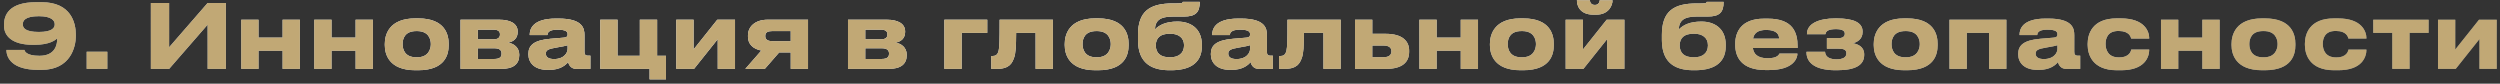 <svg width="508" height="17" viewBox="0 0 508 17" fill="none" xmlns="http://www.w3.org/2000/svg">
<rect x="0" y="0" width="508" height="17" fill="#333333" stroke="none"/>
<path d="M11.117 4.982V4.892C11.117 4.262 10.577 3.29 7.895 3.29C4.961 3.29 4.637 4.316 4.637 4.874V4.982C4.637 5.63 5.069 6.494 7.895 6.494C10.631 6.494 11.117 5.63 11.117 4.982ZM8.435 14.198H7.769C2.459 14.198 1.307 11.75 1.307 10.166V10.148H4.979C4.979 10.31 5.231 11.336 8.021 11.336C11.243 11.336 11.621 9.032 11.621 7.934V7.808C11.279 8.096 10.127 9.104 7.067 9.104H6.671C2.351 9.104 0.821 7.214 0.821 5.27V4.982C0.821 3.128 1.757 0.446 7.355 0.446H8.453C14.465 0.446 15.401 4.694 15.401 6.998V7.412C15.401 9.446 14.375 14.198 8.435 14.198ZM21.808 10.508V14H17.614V10.508H21.808ZM42.194 14V5L34.364 14H30.656V0.608H34.364V9.608L42.194 0.608H45.902V14H42.194ZM52.531 14H49.02V4.01H52.531V7.646H57.426V4.01H60.937V14H57.426V10.31H52.531V14ZM67.366 14H63.856V4.01H67.366V7.646H72.262V4.01H75.772V14H72.262V10.31H67.366V14ZM84.956 14.27H84.398C79.016 14.27 78.188 10.994 78.188 9.176V8.924C78.188 7.124 79.016 3.74 84.38 3.74H84.974C90.518 3.74 91.166 7.142 91.166 8.906V9.194C91.166 10.994 90.518 14.27 84.956 14.27ZM84.578 11.642H84.776C86.99 11.642 87.548 10.058 87.548 8.96C87.548 7.826 86.99 6.314 84.776 6.314H84.578C82.274 6.314 81.806 7.826 81.806 8.96C81.806 10.058 82.274 11.642 84.578 11.642ZM101.825 14H93.581V4.01H101.465C103.751 4.01 105.191 4.82 105.191 6.404V6.494C105.191 7.736 104.399 8.474 103.193 8.672C104.417 8.816 105.515 9.68 105.515 11.12V11.192C105.515 13.01 104.327 14 101.825 14ZM97.091 7.988H100.313C101.159 7.988 101.591 7.664 101.591 7.034V6.944C101.591 6.368 101.195 6.026 100.313 6.026H97.091V7.988ZM97.091 11.984H100.457C101.393 11.984 101.915 11.678 101.915 10.976V10.832C101.915 10.202 101.483 9.806 100.457 9.806H97.091V11.984ZM112.588 12.002C114.64 12.002 115.342 10.706 115.342 9.95V9.176C115.036 9.302 114.154 9.482 113.146 9.644C111.454 9.932 110.914 10.166 110.914 10.868V10.904C110.914 11.534 111.364 12.002 112.588 12.002ZM115.45 12.614C115.018 13.136 113.938 14.198 111.598 14.198H111.31C108.52 14.198 107.368 12.686 107.368 11.03V10.958C107.368 9.23 108.466 8.168 111.85 7.88L114.586 7.646C115.144 7.592 115.342 7.412 115.342 6.998C115.342 6.53 115.198 6.026 113.254 6.026C111.418 6.026 111.238 6.746 111.238 7.124H107.638V7.088C107.638 6.098 108.034 3.776 112.948 3.776H113.506C118.456 3.776 118.762 5.81 118.762 7.142V10.436C118.762 11.066 118.888 11.318 119.59 11.318H119.968V14H117.124C116.08 14 115.594 13.262 115.45 12.614ZM135.326 11.336V16.124H131.996V14H121.97V4.01H125.48V11.336H130.016V4.01H133.526V11.336H135.326ZM145.845 7.952L141.021 14H137.421V4.01H140.931V10.058L145.755 4.01H149.355V14H145.845V7.952ZM160.68 10.652H158.322L155.406 14H151.446L154.704 10.274C152.976 9.932 151.986 8.942 151.986 7.43V7.214C151.986 5.396 153.462 4.01 155.964 4.01H164.19V14H160.68V10.652ZM160.68 6.314H156.918C156.144 6.314 155.496 6.494 155.496 7.286V7.358C155.496 8.132 156.162 8.366 156.936 8.366H160.68V6.314ZM180.557 14H172.313V4.01H180.197C182.483 4.01 183.923 4.82 183.923 6.404V6.494C183.923 7.736 183.131 8.474 181.925 8.672C183.149 8.816 184.247 9.68 184.247 11.12V11.192C184.247 13.01 183.059 14 180.557 14ZM175.823 7.988H179.045C179.891 7.988 180.323 7.664 180.323 7.034V6.944C180.323 6.368 179.927 6.026 179.045 6.026H175.823V7.988ZM175.823 11.984H179.189C180.125 11.984 180.647 11.678 180.647 10.976V10.832C180.647 10.202 180.215 9.806 179.189 9.806H175.823V11.984ZM191.896 14V4.01H200.607V6.674H195.406V14H191.896ZM210.439 14V6.674H206.479C206.479 9.356 206.389 10.85 206.047 11.768C205.669 12.776 205.165 14 202.519 14H201.421V11.39H201.637C202.267 11.39 202.735 11.174 202.933 10.256C203.077 9.482 203.131 8.636 203.131 4.01H213.949V14H210.439ZM223.12 14.27H222.562C217.18 14.27 216.352 10.994 216.352 9.176V8.924C216.352 7.124 217.18 3.74 222.544 3.74H223.138C228.682 3.74 229.33 7.142 229.33 8.906V9.194C229.33 10.994 228.682 14.27 223.12 14.27ZM222.742 11.642H222.94C225.154 11.642 225.712 10.058 225.712 8.96C225.712 7.826 225.154 6.314 222.94 6.314H222.742C220.438 6.314 219.97 7.826 219.97 8.96C219.97 10.058 220.438 11.642 222.742 11.642ZM244.219 9.122V9.356C244.219 13.1 241.375 14.27 237.973 14.27H237.613C234.103 14.27 231.241 12.902 231.241 8.15V7.088C231.241 2.282 233.635 0.698 238.315 0.698H239.125C240.241 0.698 240.313 0.59 240.349 0.374H243.787C243.787 2.48 242.995 3.362 240.547 3.362H238.315C235.723 3.362 234.733 4.172 234.679 5.99C235.597 5.036 237.001 4.388 239.215 4.388H239.323C241.699 4.388 244.219 5.594 244.219 9.122ZM237.649 11.642H237.847C239.431 11.642 240.601 10.85 240.601 9.212C240.601 7.628 239.413 6.854 237.865 6.854H237.649C235.921 6.854 234.859 7.592 234.859 9.23C234.859 10.886 235.939 11.642 237.649 11.642ZM251.262 12.002C253.314 12.002 254.016 10.706 254.016 9.95V9.176C253.71 9.302 252.828 9.482 251.82 9.644C250.128 9.932 249.588 10.166 249.588 10.868V10.904C249.588 11.534 250.038 12.002 251.262 12.002ZM254.124 12.614C253.692 13.136 252.612 14.198 250.272 14.198H249.984C247.194 14.198 246.042 12.686 246.042 11.03V10.958C246.042 9.23 247.14 8.168 250.524 7.88L253.26 7.646C253.818 7.592 254.016 7.412 254.016 6.998C254.016 6.53 253.872 6.026 251.928 6.026C250.092 6.026 249.912 6.746 249.912 7.124H246.312V7.088C246.312 6.098 246.708 3.776 251.622 3.776H252.18C257.13 3.776 257.436 5.81 257.436 7.142V10.436C257.436 11.066 257.562 11.318 258.264 11.318H258.642V14H255.798C254.754 14 254.268 13.262 254.124 12.614ZM268.921 14V6.674H264.961C264.961 9.356 264.871 10.85 264.529 11.768C264.151 12.776 263.647 14 261.001 14H259.903V11.39H260.119C260.749 11.39 261.217 11.174 261.415 10.256C261.559 9.482 261.613 8.636 261.613 4.01H272.431V14H268.921ZM275.339 14V4.01H278.849V6.872H281.585C285.005 6.872 286.337 8.384 286.337 10.292V10.508C286.337 12.596 285.005 14 281.585 14H275.339ZM278.849 11.624H281.153C281.873 11.624 282.737 11.408 282.737 10.436V10.382C282.737 9.482 281.873 9.248 281.153 9.248H278.849V11.624ZM291.927 14H288.417V4.01H291.927V7.646H296.823V4.01H300.333V14H296.823V10.31H291.927V14ZM309.517 14.27H308.959C303.577 14.27 302.749 10.994 302.749 9.176V8.924C302.749 7.124 303.577 3.74 308.941 3.74H309.535C315.079 3.74 315.727 7.142 315.727 8.906V9.194C315.727 10.994 315.079 14.27 309.517 14.27ZM309.139 11.642H309.337C311.551 11.642 312.109 10.058 312.109 8.96C312.109 7.826 311.551 6.314 309.337 6.314H309.139C306.835 6.314 306.367 7.826 306.367 8.96C306.367 10.058 306.835 11.642 309.139 11.642ZM326.566 7.952L321.742 14H318.142V4.01H321.652V10.058L326.476 4.01H330.076V14H326.566V7.952ZM324.334 2.984H323.794C320.932 2.984 320.428 1.04 320.428 0.104V0.05H323.074C323.074 0.284 323.182 1.004 324.082 1.004C324.928 1.004 325.054 0.284 325.054 0.05H327.664V0.104C327.664 1.04 326.944 2.984 324.334 2.984ZM350.672 9.122V9.356C350.672 13.1 347.828 14.27 344.426 14.27H344.066C340.556 14.27 337.694 12.902 337.694 8.15V7.088C337.694 2.282 340.088 0.698 344.768 0.698H345.578C346.694 0.698 346.766 0.59 346.802 0.374H350.24C350.24 2.48 349.448 3.362 347 3.362H344.768C342.176 3.362 341.186 4.172 341.132 5.99C342.05 5.036 343.454 4.388 345.668 4.388H345.776C348.152 4.388 350.672 5.594 350.672 9.122ZM344.102 11.642H344.3C345.884 11.642 347.054 10.85 347.054 9.212C347.054 7.628 345.866 6.854 344.318 6.854H344.102C342.374 6.854 341.312 7.592 341.312 9.23C341.312 10.886 342.392 11.642 344.102 11.642ZM358.901 6.08C357.083 6.08 356.399 6.818 356.219 7.862H361.511C361.511 7.124 361.151 6.08 358.901 6.08ZM361.583 10.886H365.237C365.237 11.714 364.589 14.234 359.423 14.234H358.757C353.825 14.234 352.601 11.534 352.601 9.14V8.888C352.601 6.638 353.717 3.794 358.451 3.794H359.243C364.355 3.794 365.273 6.638 365.273 9.428V9.752H356.183C356.327 10.904 357.065 11.84 359.207 11.84C361.241 11.84 361.493 11.048 361.583 10.886ZM378.803 11.048V11.156C378.803 13.154 377.129 14.27 373.295 14.27H372.971C368.867 14.27 367.085 12.74 367.085 10.67V10.526H370.847C370.901 11.642 371.927 12.056 373.151 12.056C374.465 12.056 375.185 11.66 375.185 10.868V10.814C375.185 10.076 374.609 9.896 373.601 9.896H371.225V7.754H373.601C374.375 7.754 374.861 7.448 374.861 6.872V6.818C374.861 6.224 374.267 5.918 373.061 5.918C371.711 5.918 370.991 6.242 370.937 6.944H367.175V6.89C367.175 4.748 369.677 3.74 372.935 3.74H373.223C376.589 3.74 378.479 4.55 378.479 6.422V6.494C378.479 8.006 377.327 8.582 376.499 8.78C377.507 8.978 378.803 9.464 378.803 11.048ZM387.511 14.27H386.953C381.571 14.27 380.743 10.994 380.743 9.176V8.924C380.743 7.124 381.571 3.74 386.935 3.74H387.529C393.073 3.74 393.721 7.142 393.721 8.906V9.194C393.721 10.994 393.073 14.27 387.511 14.27ZM387.133 11.642H387.331C389.545 11.642 390.103 10.058 390.103 8.96C390.103 7.826 389.545 6.314 387.331 6.314H387.133C384.829 6.314 384.361 7.826 384.361 8.96C384.361 10.058 384.829 11.642 387.133 11.642ZM396.136 14V4.01H407.692V14H404.182V6.674H399.646V14H396.136ZM415.319 12.002C417.371 12.002 418.073 10.706 418.073 9.95V9.176C417.767 9.302 416.885 9.482 415.877 9.644C414.185 9.932 413.645 10.166 413.645 10.868V10.904C413.645 11.534 414.095 12.002 415.319 12.002ZM418.181 12.614C417.749 13.136 416.669 14.198 414.329 14.198H414.041C411.251 14.198 410.099 12.686 410.099 11.03V10.958C410.099 9.23 411.197 8.168 414.581 7.88L417.317 7.646C417.875 7.592 418.073 7.412 418.073 6.998C418.073 6.53 417.929 6.026 415.985 6.026C414.149 6.026 413.969 6.746 413.969 7.124H410.369V7.088C410.369 6.098 410.765 3.776 415.679 3.776H416.237C421.187 3.776 421.493 5.81 421.493 7.142V10.436C421.493 11.066 421.619 11.318 422.321 11.318H422.699V14H419.855C418.811 14 418.325 13.262 418.181 12.614ZM433.052 10.076H436.724C436.724 11.588 435.824 14.27 431.018 14.27H430.136C425.15 14.27 424.214 11.03 424.214 9.14V8.888C424.214 6.998 425.096 3.74 430.118 3.74H430.946C435.77 3.74 436.724 6.368 436.724 7.808V7.826H433.052C432.998 7.538 432.656 6.296 430.586 6.296H430.406C428.336 6.296 427.85 7.718 427.85 8.924V8.942C427.85 10.184 428.444 11.66 430.478 11.66H430.658C432.746 11.66 433.052 10.31 433.052 10.076ZM442.624 14H439.114V4.01H442.624V7.646H447.52V4.01H451.03V14H447.52V10.31H442.624V14ZM460.214 14.27H459.656C454.274 14.27 453.446 10.994 453.446 9.176V8.924C453.446 7.124 454.274 3.74 459.638 3.74H460.232C465.776 3.74 466.424 7.142 466.424 8.906V9.194C466.424 10.994 465.776 14.27 460.214 14.27ZM459.836 11.642H460.034C462.248 11.642 462.806 10.058 462.806 8.96C462.806 7.826 462.248 6.314 460.034 6.314H459.836C457.532 6.314 457.064 7.826 457.064 8.96C457.064 10.058 457.532 11.642 459.836 11.642ZM477.191 10.076H480.863C480.863 11.588 479.963 14.27 475.157 14.27H474.275C469.289 14.27 468.353 11.03 468.353 9.14V8.888C468.353 6.998 469.235 3.74 474.257 3.74H475.085C479.909 3.74 480.863 6.368 480.863 7.808V7.826H477.191C477.137 7.538 476.795 6.296 474.725 6.296H474.545C472.475 6.296 471.989 7.718 471.989 8.924V8.942C471.989 10.184 472.583 11.66 474.617 11.66H474.797C476.885 11.66 477.191 10.31 477.191 10.076ZM486.115 14V6.674H482.245V4.01H493.495V6.674H489.625V14H486.115ZM503.823 7.952L498.999 14H495.399V4.01H498.909V10.058L503.733 4.01H507.333V14H503.823V7.952Z" fill="url(#paint0_linear_2017_700)"/>
<path d="M11.117 4.982V4.892C11.117 4.262 10.577 3.29 7.895 3.29C4.961 3.29 4.637 4.316 4.637 4.874V4.982C4.637 5.63 5.069 6.494 7.895 6.494C10.631 6.494 11.117 5.63 11.117 4.982ZM8.435 14.198H7.769C2.459 14.198 1.307 11.75 1.307 10.166V10.148H4.979C4.979 10.31 5.231 11.336 8.021 11.336C11.243 11.336 11.621 9.032 11.621 7.934V7.808C11.279 8.096 10.127 9.104 7.067 9.104H6.671C2.351 9.104 0.821 7.214 0.821 5.27V4.982C0.821 3.128 1.757 0.446 7.355 0.446H8.453C14.465 0.446 15.401 4.694 15.401 6.998V7.412C15.401 9.446 14.375 14.198 8.435 14.198ZM21.808 10.508V14H17.614V10.508H21.808ZM42.194 14V5L34.364 14H30.656V0.608H34.364V9.608L42.194 0.608H45.902V14H42.194ZM52.531 14H49.02V4.01H52.531V7.646H57.426V4.01H60.937V14H57.426V10.31H52.531V14ZM67.366 14H63.856V4.01H67.366V7.646H72.262V4.01H75.772V14H72.262V10.31H67.366V14ZM84.956 14.27H84.398C79.016 14.27 78.188 10.994 78.188 9.176V8.924C78.188 7.124 79.016 3.74 84.38 3.74H84.974C90.518 3.74 91.166 7.142 91.166 8.906V9.194C91.166 10.994 90.518 14.27 84.956 14.27ZM84.578 11.642H84.776C86.99 11.642 87.548 10.058 87.548 8.96C87.548 7.826 86.99 6.314 84.776 6.314H84.578C82.274 6.314 81.806 7.826 81.806 8.96C81.806 10.058 82.274 11.642 84.578 11.642ZM101.825 14H93.581V4.01H101.465C103.751 4.01 105.191 4.82 105.191 6.404V6.494C105.191 7.736 104.399 8.474 103.193 8.672C104.417 8.816 105.515 9.68 105.515 11.12V11.192C105.515 13.01 104.327 14 101.825 14ZM97.091 7.988H100.313C101.159 7.988 101.591 7.664 101.591 7.034V6.944C101.591 6.368 101.195 6.026 100.313 6.026H97.091V7.988ZM97.091 11.984H100.457C101.393 11.984 101.915 11.678 101.915 10.976V10.832C101.915 10.202 101.483 9.806 100.457 9.806H97.091V11.984ZM112.588 12.002C114.64 12.002 115.342 10.706 115.342 9.95V9.176C115.036 9.302 114.154 9.482 113.146 9.644C111.454 9.932 110.914 10.166 110.914 10.868V10.904C110.914 11.534 111.364 12.002 112.588 12.002ZM115.45 12.614C115.018 13.136 113.938 14.198 111.598 14.198H111.31C108.52 14.198 107.368 12.686 107.368 11.03V10.958C107.368 9.23 108.466 8.168 111.85 7.88L114.586 7.646C115.144 7.592 115.342 7.412 115.342 6.998C115.342 6.53 115.198 6.026 113.254 6.026C111.418 6.026 111.238 6.746 111.238 7.124H107.638V7.088C107.638 6.098 108.034 3.776 112.948 3.776H113.506C118.456 3.776 118.762 5.81 118.762 7.142V10.436C118.762 11.066 118.888 11.318 119.59 11.318H119.968V14H117.124C116.08 14 115.594 13.262 115.45 12.614ZM135.326 11.336V16.124H131.996V14H121.97V4.01H125.48V11.336H130.016V4.01H133.526V11.336H135.326ZM145.845 7.952L141.021 14H137.421V4.01H140.931V10.058L145.755 4.01H149.355V14H145.845V7.952ZM160.68 10.652H158.322L155.406 14H151.446L154.704 10.274C152.976 9.932 151.986 8.942 151.986 7.43V7.214C151.986 5.396 153.462 4.01 155.964 4.01H164.19V14H160.68V10.652ZM160.68 6.314H156.918C156.144 6.314 155.496 6.494 155.496 7.286V7.358C155.496 8.132 156.162 8.366 156.936 8.366H160.68V6.314ZM180.557 14H172.313V4.01H180.197C182.483 4.01 183.923 4.82 183.923 6.404V6.494C183.923 7.736 183.131 8.474 181.925 8.672C183.149 8.816 184.247 9.68 184.247 11.12V11.192C184.247 13.01 183.059 14 180.557 14ZM175.823 7.988H179.045C179.891 7.988 180.323 7.664 180.323 7.034V6.944C180.323 6.368 179.927 6.026 179.045 6.026H175.823V7.988ZM175.823 11.984H179.189C180.125 11.984 180.647 11.678 180.647 10.976V10.832C180.647 10.202 180.215 9.806 179.189 9.806H175.823V11.984ZM191.896 14V4.01H200.607V6.674H195.406V14H191.896ZM210.439 14V6.674H206.479C206.479 9.356 206.389 10.85 206.047 11.768C205.669 12.776 205.165 14 202.519 14H201.421V11.39H201.637C202.267 11.39 202.735 11.174 202.933 10.256C203.077 9.482 203.131 8.636 203.131 4.01H213.949V14H210.439ZM223.12 14.27H222.562C217.18 14.27 216.352 10.994 216.352 9.176V8.924C216.352 7.124 217.18 3.74 222.544 3.74H223.138C228.682 3.74 229.33 7.142 229.33 8.906V9.194C229.33 10.994 228.682 14.27 223.12 14.27ZM222.742 11.642H222.94C225.154 11.642 225.712 10.058 225.712 8.96C225.712 7.826 225.154 6.314 222.94 6.314H222.742C220.438 6.314 219.97 7.826 219.97 8.96C219.97 10.058 220.438 11.642 222.742 11.642ZM244.219 9.122V9.356C244.219 13.1 241.375 14.27 237.973 14.27H237.613C234.103 14.27 231.241 12.902 231.241 8.15V7.088C231.241 2.282 233.635 0.698 238.315 0.698H239.125C240.241 0.698 240.313 0.59 240.349 0.374H243.787C243.787 2.48 242.995 3.362 240.547 3.362H238.315C235.723 3.362 234.733 4.172 234.679 5.99C235.597 5.036 237.001 4.388 239.215 4.388H239.323C241.699 4.388 244.219 5.594 244.219 9.122ZM237.649 11.642H237.847C239.431 11.642 240.601 10.85 240.601 9.212C240.601 7.628 239.413 6.854 237.865 6.854H237.649C235.921 6.854 234.859 7.592 234.859 9.23C234.859 10.886 235.939 11.642 237.649 11.642ZM251.262 12.002C253.314 12.002 254.016 10.706 254.016 9.95V9.176C253.71 9.302 252.828 9.482 251.82 9.644C250.128 9.932 249.588 10.166 249.588 10.868V10.904C249.588 11.534 250.038 12.002 251.262 12.002ZM254.124 12.614C253.692 13.136 252.612 14.198 250.272 14.198H249.984C247.194 14.198 246.042 12.686 246.042 11.03V10.958C246.042 9.23 247.14 8.168 250.524 7.88L253.26 7.646C253.818 7.592 254.016 7.412 254.016 6.998C254.016 6.53 253.872 6.026 251.928 6.026C250.092 6.026 249.912 6.746 249.912 7.124H246.312V7.088C246.312 6.098 246.708 3.776 251.622 3.776H252.18C257.13 3.776 257.436 5.81 257.436 7.142V10.436C257.436 11.066 257.562 11.318 258.264 11.318H258.642V14H255.798C254.754 14 254.268 13.262 254.124 12.614ZM268.921 14V6.674H264.961C264.961 9.356 264.871 10.85 264.529 11.768C264.151 12.776 263.647 14 261.001 14H259.903V11.39H260.119C260.749 11.39 261.217 11.174 261.415 10.256C261.559 9.482 261.613 8.636 261.613 4.01H272.431V14H268.921ZM275.339 14V4.01H278.849V6.872H281.585C285.005 6.872 286.337 8.384 286.337 10.292V10.508C286.337 12.596 285.005 14 281.585 14H275.339ZM278.849 11.624H281.153C281.873 11.624 282.737 11.408 282.737 10.436V10.382C282.737 9.482 281.873 9.248 281.153 9.248H278.849V11.624ZM291.927 14H288.417V4.01H291.927V7.646H296.823V4.01H300.333V14H296.823V10.31H291.927V14ZM309.517 14.27H308.959C303.577 14.27 302.749 10.994 302.749 9.176V8.924C302.749 7.124 303.577 3.74 308.941 3.74H309.535C315.079 3.74 315.727 7.142 315.727 8.906V9.194C315.727 10.994 315.079 14.27 309.517 14.27ZM309.139 11.642H309.337C311.551 11.642 312.109 10.058 312.109 8.96C312.109 7.826 311.551 6.314 309.337 6.314H309.139C306.835 6.314 306.367 7.826 306.367 8.96C306.367 10.058 306.835 11.642 309.139 11.642ZM326.566 7.952L321.742 14H318.142V4.01H321.652V10.058L326.476 4.01H330.076V14H326.566V7.952ZM324.334 2.984H323.794C320.932 2.984 320.428 1.04 320.428 0.104V0.05H323.074C323.074 0.284 323.182 1.004 324.082 1.004C324.928 1.004 325.054 0.284 325.054 0.05H327.664V0.104C327.664 1.04 326.944 2.984 324.334 2.984ZM350.672 9.122V9.356C350.672 13.1 347.828 14.27 344.426 14.27H344.066C340.556 14.27 337.694 12.902 337.694 8.15V7.088C337.694 2.282 340.088 0.698 344.768 0.698H345.578C346.694 0.698 346.766 0.59 346.802 0.374H350.24C350.24 2.48 349.448 3.362 347 3.362H344.768C342.176 3.362 341.186 4.172 341.132 5.99C342.05 5.036 343.454 4.388 345.668 4.388H345.776C348.152 4.388 350.672 5.594 350.672 9.122ZM344.102 11.642H344.3C345.884 11.642 347.054 10.85 347.054 9.212C347.054 7.628 345.866 6.854 344.318 6.854H344.102C342.374 6.854 341.312 7.592 341.312 9.23C341.312 10.886 342.392 11.642 344.102 11.642ZM358.901 6.08C357.083 6.08 356.399 6.818 356.219 7.862H361.511C361.511 7.124 361.151 6.08 358.901 6.08ZM361.583 10.886H365.237C365.237 11.714 364.589 14.234 359.423 14.234H358.757C353.825 14.234 352.601 11.534 352.601 9.14V8.888C352.601 6.638 353.717 3.794 358.451 3.794H359.243C364.355 3.794 365.273 6.638 365.273 9.428V9.752H356.183C356.327 10.904 357.065 11.84 359.207 11.84C361.241 11.84 361.493 11.048 361.583 10.886ZM378.803 11.048V11.156C378.803 13.154 377.129 14.27 373.295 14.27H372.971C368.867 14.27 367.085 12.74 367.085 10.67V10.526H370.847C370.901 11.642 371.927 12.056 373.151 12.056C374.465 12.056 375.185 11.66 375.185 10.868V10.814C375.185 10.076 374.609 9.896 373.601 9.896H371.225V7.754H373.601C374.375 7.754 374.861 7.448 374.861 6.872V6.818C374.861 6.224 374.267 5.918 373.061 5.918C371.711 5.918 370.991 6.242 370.937 6.944H367.175V6.89C367.175 4.748 369.677 3.74 372.935 3.74H373.223C376.589 3.74 378.479 4.55 378.479 6.422V6.494C378.479 8.006 377.327 8.582 376.499 8.78C377.507 8.978 378.803 9.464 378.803 11.048ZM387.511 14.27H386.953C381.571 14.27 380.743 10.994 380.743 9.176V8.924C380.743 7.124 381.571 3.74 386.935 3.74H387.529C393.073 3.74 393.721 7.142 393.721 8.906V9.194C393.721 10.994 393.073 14.27 387.511 14.27ZM387.133 11.642H387.331C389.545 11.642 390.103 10.058 390.103 8.96C390.103 7.826 389.545 6.314 387.331 6.314H387.133C384.829 6.314 384.361 7.826 384.361 8.96C384.361 10.058 384.829 11.642 387.133 11.642ZM396.136 14V4.01H407.692V14H404.182V6.674H399.646V14H396.136ZM415.319 12.002C417.371 12.002 418.073 10.706 418.073 9.95V9.176C417.767 9.302 416.885 9.482 415.877 9.644C414.185 9.932 413.645 10.166 413.645 10.868V10.904C413.645 11.534 414.095 12.002 415.319 12.002ZM418.181 12.614C417.749 13.136 416.669 14.198 414.329 14.198H414.041C411.251 14.198 410.099 12.686 410.099 11.03V10.958C410.099 9.23 411.197 8.168 414.581 7.88L417.317 7.646C417.875 7.592 418.073 7.412 418.073 6.998C418.073 6.53 417.929 6.026 415.985 6.026C414.149 6.026 413.969 6.746 413.969 7.124H410.369V7.088C410.369 6.098 410.765 3.776 415.679 3.776H416.237C421.187 3.776 421.493 5.81 421.493 7.142V10.436C421.493 11.066 421.619 11.318 422.321 11.318H422.699V14H419.855C418.811 14 418.325 13.262 418.181 12.614ZM433.052 10.076H436.724C436.724 11.588 435.824 14.27 431.018 14.27H430.136C425.15 14.27 424.214 11.03 424.214 9.14V8.888C424.214 6.998 425.096 3.74 430.118 3.74H430.946C435.77 3.74 436.724 6.368 436.724 7.808V7.826H433.052C432.998 7.538 432.656 6.296 430.586 6.296H430.406C428.336 6.296 427.85 7.718 427.85 8.924V8.942C427.85 10.184 428.444 11.66 430.478 11.66H430.658C432.746 11.66 433.052 10.31 433.052 10.076ZM442.624 14H439.114V4.01H442.624V7.646H447.52V4.01H451.03V14H447.52V10.31H442.624V14ZM460.214 14.27H459.656C454.274 14.27 453.446 10.994 453.446 9.176V8.924C453.446 7.124 454.274 3.74 459.638 3.74H460.232C465.776 3.74 466.424 7.142 466.424 8.906V9.194C466.424 10.994 465.776 14.27 460.214 14.27ZM459.836 11.642H460.034C462.248 11.642 462.806 10.058 462.806 8.96C462.806 7.826 462.248 6.314 460.034 6.314H459.836C457.532 6.314 457.064 7.826 457.064 8.96C457.064 10.058 457.532 11.642 459.836 11.642ZM477.191 10.076H480.863C480.863 11.588 479.963 14.27 475.157 14.27H474.275C469.289 14.27 468.353 11.03 468.353 9.14V8.888C468.353 6.998 469.235 3.74 474.257 3.74H475.085C479.909 3.74 480.863 6.368 480.863 7.808V7.826H477.191C477.137 7.538 476.795 6.296 474.725 6.296H474.545C472.475 6.296 471.989 7.718 471.989 8.924V8.942C471.989 10.184 472.583 11.66 474.617 11.66H474.797C476.885 11.66 477.191 10.31 477.191 10.076ZM486.115 14V6.674H482.245V4.01H493.495V6.674H489.625V14H486.115ZM503.823 7.952L498.999 14H495.399V4.01H498.909V10.058L503.733 4.01H507.333V14H503.823V7.952Z" fill="url(#paint1_radial_2017_700)" style="mix-blend-mode:overlay"/>
<path d="M11.117 4.982V4.892C11.117 4.262 10.577 3.29 7.895 3.29C4.961 3.29 4.637 4.316 4.637 4.874V4.982C4.637 5.63 5.069 6.494 7.895 6.494C10.631 6.494 11.117 5.63 11.117 4.982ZM8.435 14.198H7.769C2.459 14.198 1.307 11.75 1.307 10.166V10.148H4.979C4.979 10.31 5.231 11.336 8.021 11.336C11.243 11.336 11.621 9.032 11.621 7.934V7.808C11.279 8.096 10.127 9.104 7.067 9.104H6.671C2.351 9.104 0.821 7.214 0.821 5.27V4.982C0.821 3.128 1.757 0.446 7.355 0.446H8.453C14.465 0.446 15.401 4.694 15.401 6.998V7.412C15.401 9.446 14.375 14.198 8.435 14.198ZM21.808 10.508V14H17.614V10.508H21.808ZM42.194 14V5L34.364 14H30.656V0.608H34.364V9.608L42.194 0.608H45.902V14H42.194ZM52.531 14H49.02V4.01H52.531V7.646H57.426V4.01H60.937V14H57.426V10.31H52.531V14ZM67.366 14H63.856V4.01H67.366V7.646H72.262V4.01H75.772V14H72.262V10.31H67.366V14ZM84.956 14.27H84.398C79.016 14.27 78.188 10.994 78.188 9.176V8.924C78.188 7.124 79.016 3.74 84.38 3.74H84.974C90.518 3.74 91.166 7.142 91.166 8.906V9.194C91.166 10.994 90.518 14.27 84.956 14.27ZM84.578 11.642H84.776C86.99 11.642 87.548 10.058 87.548 8.96C87.548 7.826 86.99 6.314 84.776 6.314H84.578C82.274 6.314 81.806 7.826 81.806 8.96C81.806 10.058 82.274 11.642 84.578 11.642ZM101.825 14H93.581V4.01H101.465C103.751 4.01 105.191 4.82 105.191 6.404V6.494C105.191 7.736 104.399 8.474 103.193 8.672C104.417 8.816 105.515 9.68 105.515 11.12V11.192C105.515 13.01 104.327 14 101.825 14ZM97.091 7.988H100.313C101.159 7.988 101.591 7.664 101.591 7.034V6.944C101.591 6.368 101.195 6.026 100.313 6.026H97.091V7.988ZM97.091 11.984H100.457C101.393 11.984 101.915 11.678 101.915 10.976V10.832C101.915 10.202 101.483 9.806 100.457 9.806H97.091V11.984ZM112.588 12.002C114.64 12.002 115.342 10.706 115.342 9.95V9.176C115.036 9.302 114.154 9.482 113.146 9.644C111.454 9.932 110.914 10.166 110.914 10.868V10.904C110.914 11.534 111.364 12.002 112.588 12.002ZM115.45 12.614C115.018 13.136 113.938 14.198 111.598 14.198H111.31C108.52 14.198 107.368 12.686 107.368 11.03V10.958C107.368 9.23 108.466 8.168 111.85 7.88L114.586 7.646C115.144 7.592 115.342 7.412 115.342 6.998C115.342 6.53 115.198 6.026 113.254 6.026C111.418 6.026 111.238 6.746 111.238 7.124H107.638V7.088C107.638 6.098 108.034 3.776 112.948 3.776H113.506C118.456 3.776 118.762 5.81 118.762 7.142V10.436C118.762 11.066 118.888 11.318 119.59 11.318H119.968V14H117.124C116.08 14 115.594 13.262 115.45 12.614ZM135.326 11.336V16.124H131.996V14H121.97V4.01H125.48V11.336H130.016V4.01H133.526V11.336H135.326ZM145.845 7.952L141.021 14H137.421V4.01H140.931V10.058L145.755 4.01H149.355V14H145.845V7.952ZM160.68 10.652H158.322L155.406 14H151.446L154.704 10.274C152.976 9.932 151.986 8.942 151.986 7.43V7.214C151.986 5.396 153.462 4.01 155.964 4.01H164.19V14H160.68V10.652ZM160.68 6.314H156.918C156.144 6.314 155.496 6.494 155.496 7.286V7.358C155.496 8.132 156.162 8.366 156.936 8.366H160.68V6.314ZM180.557 14H172.313V4.01H180.197C182.483 4.01 183.923 4.82 183.923 6.404V6.494C183.923 7.736 183.131 8.474 181.925 8.672C183.149 8.816 184.247 9.68 184.247 11.12V11.192C184.247 13.01 183.059 14 180.557 14ZM175.823 7.988H179.045C179.891 7.988 180.323 7.664 180.323 7.034V6.944C180.323 6.368 179.927 6.026 179.045 6.026H175.823V7.988ZM175.823 11.984H179.189C180.125 11.984 180.647 11.678 180.647 10.976V10.832C180.647 10.202 180.215 9.806 179.189 9.806H175.823V11.984ZM191.896 14V4.01H200.607V6.674H195.406V14H191.896ZM210.439 14V6.674H206.479C206.479 9.356 206.389 10.85 206.047 11.768C205.669 12.776 205.165 14 202.519 14H201.421V11.39H201.637C202.267 11.39 202.735 11.174 202.933 10.256C203.077 9.482 203.131 8.636 203.131 4.01H213.949V14H210.439ZM223.12 14.27H222.562C217.18 14.27 216.352 10.994 216.352 9.176V8.924C216.352 7.124 217.18 3.74 222.544 3.74H223.138C228.682 3.74 229.33 7.142 229.33 8.906V9.194C229.33 10.994 228.682 14.27 223.12 14.27ZM222.742 11.642H222.94C225.154 11.642 225.712 10.058 225.712 8.96C225.712 7.826 225.154 6.314 222.94 6.314H222.742C220.438 6.314 219.97 7.826 219.97 8.96C219.97 10.058 220.438 11.642 222.742 11.642ZM244.219 9.122V9.356C244.219 13.1 241.375 14.27 237.973 14.27H237.613C234.103 14.27 231.241 12.902 231.241 8.15V7.088C231.241 2.282 233.635 0.698 238.315 0.698H239.125C240.241 0.698 240.313 0.59 240.349 0.374H243.787C243.787 2.48 242.995 3.362 240.547 3.362H238.315C235.723 3.362 234.733 4.172 234.679 5.99C235.597 5.036 237.001 4.388 239.215 4.388H239.323C241.699 4.388 244.219 5.594 244.219 9.122ZM237.649 11.642H237.847C239.431 11.642 240.601 10.85 240.601 9.212C240.601 7.628 239.413 6.854 237.865 6.854H237.649C235.921 6.854 234.859 7.592 234.859 9.23C234.859 10.886 235.939 11.642 237.649 11.642ZM251.262 12.002C253.314 12.002 254.016 10.706 254.016 9.95V9.176C253.71 9.302 252.828 9.482 251.82 9.644C250.128 9.932 249.588 10.166 249.588 10.868V10.904C249.588 11.534 250.038 12.002 251.262 12.002ZM254.124 12.614C253.692 13.136 252.612 14.198 250.272 14.198H249.984C247.194 14.198 246.042 12.686 246.042 11.03V10.958C246.042 9.23 247.14 8.168 250.524 7.88L253.26 7.646C253.818 7.592 254.016 7.412 254.016 6.998C254.016 6.53 253.872 6.026 251.928 6.026C250.092 6.026 249.912 6.746 249.912 7.124H246.312V7.088C246.312 6.098 246.708 3.776 251.622 3.776H252.18C257.13 3.776 257.436 5.81 257.436 7.142V10.436C257.436 11.066 257.562 11.318 258.264 11.318H258.642V14H255.798C254.754 14 254.268 13.262 254.124 12.614ZM268.921 14V6.674H264.961C264.961 9.356 264.871 10.85 264.529 11.768C264.151 12.776 263.647 14 261.001 14H259.903V11.39H260.119C260.749 11.39 261.217 11.174 261.415 10.256C261.559 9.482 261.613 8.636 261.613 4.01H272.431V14H268.921ZM275.339 14V4.01H278.849V6.872H281.585C285.005 6.872 286.337 8.384 286.337 10.292V10.508C286.337 12.596 285.005 14 281.585 14H275.339ZM278.849 11.624H281.153C281.873 11.624 282.737 11.408 282.737 10.436V10.382C282.737 9.482 281.873 9.248 281.153 9.248H278.849V11.624ZM291.927 14H288.417V4.01H291.927V7.646H296.823V4.01H300.333V14H296.823V10.31H291.927V14ZM309.517 14.27H308.959C303.577 14.27 302.749 10.994 302.749 9.176V8.924C302.749 7.124 303.577 3.74 308.941 3.74H309.535C315.079 3.74 315.727 7.142 315.727 8.906V9.194C315.727 10.994 315.079 14.27 309.517 14.27ZM309.139 11.642H309.337C311.551 11.642 312.109 10.058 312.109 8.96C312.109 7.826 311.551 6.314 309.337 6.314H309.139C306.835 6.314 306.367 7.826 306.367 8.96C306.367 10.058 306.835 11.642 309.139 11.642ZM326.566 7.952L321.742 14H318.142V4.01H321.652V10.058L326.476 4.01H330.076V14H326.566V7.952ZM324.334 2.984H323.794C320.932 2.984 320.428 1.04 320.428 0.104V0.05H323.074C323.074 0.284 323.182 1.004 324.082 1.004C324.928 1.004 325.054 0.284 325.054 0.05H327.664V0.104C327.664 1.04 326.944 2.984 324.334 2.984ZM350.672 9.122V9.356C350.672 13.1 347.828 14.27 344.426 14.27H344.066C340.556 14.27 337.694 12.902 337.694 8.15V7.088C337.694 2.282 340.088 0.698 344.768 0.698H345.578C346.694 0.698 346.766 0.59 346.802 0.374H350.24C350.24 2.48 349.448 3.362 347 3.362H344.768C342.176 3.362 341.186 4.172 341.132 5.99C342.05 5.036 343.454 4.388 345.668 4.388H345.776C348.152 4.388 350.672 5.594 350.672 9.122ZM344.102 11.642H344.3C345.884 11.642 347.054 10.85 347.054 9.212C347.054 7.628 345.866 6.854 344.318 6.854H344.102C342.374 6.854 341.312 7.592 341.312 9.23C341.312 10.886 342.392 11.642 344.102 11.642ZM358.901 6.08C357.083 6.08 356.399 6.818 356.219 7.862H361.511C361.511 7.124 361.151 6.08 358.901 6.08ZM361.583 10.886H365.237C365.237 11.714 364.589 14.234 359.423 14.234H358.757C353.825 14.234 352.601 11.534 352.601 9.14V8.888C352.601 6.638 353.717 3.794 358.451 3.794H359.243C364.355 3.794 365.273 6.638 365.273 9.428V9.752H356.183C356.327 10.904 357.065 11.84 359.207 11.84C361.241 11.84 361.493 11.048 361.583 10.886ZM378.803 11.048V11.156C378.803 13.154 377.129 14.27 373.295 14.27H372.971C368.867 14.27 367.085 12.74 367.085 10.67V10.526H370.847C370.901 11.642 371.927 12.056 373.151 12.056C374.465 12.056 375.185 11.66 375.185 10.868V10.814C375.185 10.076 374.609 9.896 373.601 9.896H371.225V7.754H373.601C374.375 7.754 374.861 7.448 374.861 6.872V6.818C374.861 6.224 374.267 5.918 373.061 5.918C371.711 5.918 370.991 6.242 370.937 6.944H367.175V6.89C367.175 4.748 369.677 3.74 372.935 3.74H373.223C376.589 3.74 378.479 4.55 378.479 6.422V6.494C378.479 8.006 377.327 8.582 376.499 8.78C377.507 8.978 378.803 9.464 378.803 11.048ZM387.511 14.27H386.953C381.571 14.27 380.743 10.994 380.743 9.176V8.924C380.743 7.124 381.571 3.74 386.935 3.74H387.529C393.073 3.74 393.721 7.142 393.721 8.906V9.194C393.721 10.994 393.073 14.27 387.511 14.27ZM387.133 11.642H387.331C389.545 11.642 390.103 10.058 390.103 8.96C390.103 7.826 389.545 6.314 387.331 6.314H387.133C384.829 6.314 384.361 7.826 384.361 8.96C384.361 10.058 384.829 11.642 387.133 11.642ZM396.136 14V4.01H407.692V14H404.182V6.674H399.646V14H396.136ZM415.319 12.002C417.371 12.002 418.073 10.706 418.073 9.95V9.176C417.767 9.302 416.885 9.482 415.877 9.644C414.185 9.932 413.645 10.166 413.645 10.868V10.904C413.645 11.534 414.095 12.002 415.319 12.002ZM418.181 12.614C417.749 13.136 416.669 14.198 414.329 14.198H414.041C411.251 14.198 410.099 12.686 410.099 11.03V10.958C410.099 9.23 411.197 8.168 414.581 7.88L417.317 7.646C417.875 7.592 418.073 7.412 418.073 6.998C418.073 6.53 417.929 6.026 415.985 6.026C414.149 6.026 413.969 6.746 413.969 7.124H410.369V7.088C410.369 6.098 410.765 3.776 415.679 3.776H416.237C421.187 3.776 421.493 5.81 421.493 7.142V10.436C421.493 11.066 421.619 11.318 422.321 11.318H422.699V14H419.855C418.811 14 418.325 13.262 418.181 12.614ZM433.052 10.076H436.724C436.724 11.588 435.824 14.27 431.018 14.27H430.136C425.15 14.27 424.214 11.03 424.214 9.14V8.888C424.214 6.998 425.096 3.74 430.118 3.74H430.946C435.77 3.74 436.724 6.368 436.724 7.808V7.826H433.052C432.998 7.538 432.656 6.296 430.586 6.296H430.406C428.336 6.296 427.85 7.718 427.85 8.924V8.942C427.85 10.184 428.444 11.66 430.478 11.66H430.658C432.746 11.66 433.052 10.31 433.052 10.076ZM442.624 14H439.114V4.01H442.624V7.646H447.52V4.01H451.03V14H447.52V10.31H442.624V14ZM460.214 14.27H459.656C454.274 14.27 453.446 10.994 453.446 9.176V8.924C453.446 7.124 454.274 3.74 459.638 3.74H460.232C465.776 3.74 466.424 7.142 466.424 8.906V9.194C466.424 10.994 465.776 14.27 460.214 14.27ZM459.836 11.642H460.034C462.248 11.642 462.806 10.058 462.806 8.96C462.806 7.826 462.248 6.314 460.034 6.314H459.836C457.532 6.314 457.064 7.826 457.064 8.96C457.064 10.058 457.532 11.642 459.836 11.642ZM477.191 10.076H480.863C480.863 11.588 479.963 14.27 475.157 14.27H474.275C469.289 14.27 468.353 11.03 468.353 9.14V8.888C468.353 6.998 469.235 3.74 474.257 3.74H475.085C479.909 3.74 480.863 6.368 480.863 7.808V7.826H477.191C477.137 7.538 476.795 6.296 474.725 6.296H474.545C472.475 6.296 471.989 7.718 471.989 8.924V8.942C471.989 10.184 472.583 11.66 474.617 11.66H474.797C476.885 11.66 477.191 10.31 477.191 10.076ZM486.115 14V6.674H482.245V4.01H493.495V6.674H489.625V14H486.115ZM503.823 7.952L498.999 14H495.399V4.01H498.909V10.058L503.733 4.01H507.333V14H503.823V7.952Z" fill="url(#paint2_radial_2017_700)"/>
<path d="M11.117 4.982V4.892C11.117 4.262 10.577 3.29 7.895 3.29C4.961 3.29 4.637 4.316 4.637 4.874V4.982C4.637 5.63 5.069 6.494 7.895 6.494C10.631 6.494 11.117 5.63 11.117 4.982ZM8.435 14.198H7.769C2.459 14.198 1.307 11.75 1.307 10.166V10.148H4.979C4.979 10.31 5.231 11.336 8.021 11.336C11.243 11.336 11.621 9.032 11.621 7.934V7.808C11.279 8.096 10.127 9.104 7.067 9.104H6.671C2.351 9.104 0.821 7.214 0.821 5.27V4.982C0.821 3.128 1.757 0.446 7.355 0.446H8.453C14.465 0.446 15.401 4.694 15.401 6.998V7.412C15.401 9.446 14.375 14.198 8.435 14.198ZM21.808 10.508V14H17.614V10.508H21.808ZM42.194 14V5L34.364 14H30.656V0.608H34.364V9.608L42.194 0.608H45.902V14H42.194ZM52.531 14H49.02V4.01H52.531V7.646H57.426V4.01H60.937V14H57.426V10.31H52.531V14ZM67.366 14H63.856V4.01H67.366V7.646H72.262V4.01H75.772V14H72.262V10.31H67.366V14ZM84.956 14.27H84.398C79.016 14.27 78.188 10.994 78.188 9.176V8.924C78.188 7.124 79.016 3.74 84.38 3.74H84.974C90.518 3.74 91.166 7.142 91.166 8.906V9.194C91.166 10.994 90.518 14.27 84.956 14.27ZM84.578 11.642H84.776C86.99 11.642 87.548 10.058 87.548 8.96C87.548 7.826 86.99 6.314 84.776 6.314H84.578C82.274 6.314 81.806 7.826 81.806 8.96C81.806 10.058 82.274 11.642 84.578 11.642ZM101.825 14H93.581V4.01H101.465C103.751 4.01 105.191 4.82 105.191 6.404V6.494C105.191 7.736 104.399 8.474 103.193 8.672C104.417 8.816 105.515 9.68 105.515 11.12V11.192C105.515 13.01 104.327 14 101.825 14ZM97.091 7.988H100.313C101.159 7.988 101.591 7.664 101.591 7.034V6.944C101.591 6.368 101.195 6.026 100.313 6.026H97.091V7.988ZM97.091 11.984H100.457C101.393 11.984 101.915 11.678 101.915 10.976V10.832C101.915 10.202 101.483 9.806 100.457 9.806H97.091V11.984ZM112.588 12.002C114.64 12.002 115.342 10.706 115.342 9.95V9.176C115.036 9.302 114.154 9.482 113.146 9.644C111.454 9.932 110.914 10.166 110.914 10.868V10.904C110.914 11.534 111.364 12.002 112.588 12.002ZM115.45 12.614C115.018 13.136 113.938 14.198 111.598 14.198H111.31C108.52 14.198 107.368 12.686 107.368 11.03V10.958C107.368 9.23 108.466 8.168 111.85 7.88L114.586 7.646C115.144 7.592 115.342 7.412 115.342 6.998C115.342 6.53 115.198 6.026 113.254 6.026C111.418 6.026 111.238 6.746 111.238 7.124H107.638V7.088C107.638 6.098 108.034 3.776 112.948 3.776H113.506C118.456 3.776 118.762 5.81 118.762 7.142V10.436C118.762 11.066 118.888 11.318 119.59 11.318H119.968V14H117.124C116.08 14 115.594 13.262 115.45 12.614ZM135.326 11.336V16.124H131.996V14H121.97V4.01H125.48V11.336H130.016V4.01H133.526V11.336H135.326ZM145.845 7.952L141.021 14H137.421V4.01H140.931V10.058L145.755 4.01H149.355V14H145.845V7.952ZM160.68 10.652H158.322L155.406 14H151.446L154.704 10.274C152.976 9.932 151.986 8.942 151.986 7.43V7.214C151.986 5.396 153.462 4.01 155.964 4.01H164.19V14H160.68V10.652ZM160.68 6.314H156.918C156.144 6.314 155.496 6.494 155.496 7.286V7.358C155.496 8.132 156.162 8.366 156.936 8.366H160.68V6.314ZM180.557 14H172.313V4.01H180.197C182.483 4.01 183.923 4.82 183.923 6.404V6.494C183.923 7.736 183.131 8.474 181.925 8.672C183.149 8.816 184.247 9.68 184.247 11.12V11.192C184.247 13.01 183.059 14 180.557 14ZM175.823 7.988H179.045C179.891 7.988 180.323 7.664 180.323 7.034V6.944C180.323 6.368 179.927 6.026 179.045 6.026H175.823V7.988ZM175.823 11.984H179.189C180.125 11.984 180.647 11.678 180.647 10.976V10.832C180.647 10.202 180.215 9.806 179.189 9.806H175.823V11.984ZM191.896 14V4.01H200.607V6.674H195.406V14H191.896ZM210.439 14V6.674H206.479C206.479 9.356 206.389 10.85 206.047 11.768C205.669 12.776 205.165 14 202.519 14H201.421V11.39H201.637C202.267 11.39 202.735 11.174 202.933 10.256C203.077 9.482 203.131 8.636 203.131 4.01H213.949V14H210.439ZM223.12 14.27H222.562C217.18 14.27 216.352 10.994 216.352 9.176V8.924C216.352 7.124 217.18 3.74 222.544 3.74H223.138C228.682 3.74 229.33 7.142 229.33 8.906V9.194C229.33 10.994 228.682 14.27 223.12 14.27ZM222.742 11.642H222.94C225.154 11.642 225.712 10.058 225.712 8.96C225.712 7.826 225.154 6.314 222.94 6.314H222.742C220.438 6.314 219.97 7.826 219.97 8.96C219.97 10.058 220.438 11.642 222.742 11.642ZM244.219 9.122V9.356C244.219 13.1 241.375 14.27 237.973 14.27H237.613C234.103 14.27 231.241 12.902 231.241 8.15V7.088C231.241 2.282 233.635 0.698 238.315 0.698H239.125C240.241 0.698 240.313 0.59 240.349 0.374H243.787C243.787 2.48 242.995 3.362 240.547 3.362H238.315C235.723 3.362 234.733 4.172 234.679 5.99C235.597 5.036 237.001 4.388 239.215 4.388H239.323C241.699 4.388 244.219 5.594 244.219 9.122ZM237.649 11.642H237.847C239.431 11.642 240.601 10.85 240.601 9.212C240.601 7.628 239.413 6.854 237.865 6.854H237.649C235.921 6.854 234.859 7.592 234.859 9.23C234.859 10.886 235.939 11.642 237.649 11.642ZM251.262 12.002C253.314 12.002 254.016 10.706 254.016 9.95V9.176C253.71 9.302 252.828 9.482 251.82 9.644C250.128 9.932 249.588 10.166 249.588 10.868V10.904C249.588 11.534 250.038 12.002 251.262 12.002ZM254.124 12.614C253.692 13.136 252.612 14.198 250.272 14.198H249.984C247.194 14.198 246.042 12.686 246.042 11.03V10.958C246.042 9.23 247.14 8.168 250.524 7.88L253.26 7.646C253.818 7.592 254.016 7.412 254.016 6.998C254.016 6.53 253.872 6.026 251.928 6.026C250.092 6.026 249.912 6.746 249.912 7.124H246.312V7.088C246.312 6.098 246.708 3.776 251.622 3.776H252.18C257.13 3.776 257.436 5.81 257.436 7.142V10.436C257.436 11.066 257.562 11.318 258.264 11.318H258.642V14H255.798C254.754 14 254.268 13.262 254.124 12.614ZM268.921 14V6.674H264.961C264.961 9.356 264.871 10.85 264.529 11.768C264.151 12.776 263.647 14 261.001 14H259.903V11.39H260.119C260.749 11.39 261.217 11.174 261.415 10.256C261.559 9.482 261.613 8.636 261.613 4.01H272.431V14H268.921ZM275.339 14V4.01H278.849V6.872H281.585C285.005 6.872 286.337 8.384 286.337 10.292V10.508C286.337 12.596 285.005 14 281.585 14H275.339ZM278.849 11.624H281.153C281.873 11.624 282.737 11.408 282.737 10.436V10.382C282.737 9.482 281.873 9.248 281.153 9.248H278.849V11.624ZM291.927 14H288.417V4.01H291.927V7.646H296.823V4.01H300.333V14H296.823V10.31H291.927V14ZM309.517 14.27H308.959C303.577 14.27 302.749 10.994 302.749 9.176V8.924C302.749 7.124 303.577 3.74 308.941 3.74H309.535C315.079 3.74 315.727 7.142 315.727 8.906V9.194C315.727 10.994 315.079 14.27 309.517 14.27ZM309.139 11.642H309.337C311.551 11.642 312.109 10.058 312.109 8.96C312.109 7.826 311.551 6.314 309.337 6.314H309.139C306.835 6.314 306.367 7.826 306.367 8.96C306.367 10.058 306.835 11.642 309.139 11.642ZM326.566 7.952L321.742 14H318.142V4.01H321.652V10.058L326.476 4.01H330.076V14H326.566V7.952ZM324.334 2.984H323.794C320.932 2.984 320.428 1.04 320.428 0.104V0.05H323.074C323.074 0.284 323.182 1.004 324.082 1.004C324.928 1.004 325.054 0.284 325.054 0.05H327.664V0.104C327.664 1.04 326.944 2.984 324.334 2.984ZM350.672 9.122V9.356C350.672 13.1 347.828 14.27 344.426 14.27H344.066C340.556 14.27 337.694 12.902 337.694 8.15V7.088C337.694 2.282 340.088 0.698 344.768 0.698H345.578C346.694 0.698 346.766 0.59 346.802 0.374H350.24C350.24 2.48 349.448 3.362 347 3.362H344.768C342.176 3.362 341.186 4.172 341.132 5.99C342.05 5.036 343.454 4.388 345.668 4.388H345.776C348.152 4.388 350.672 5.594 350.672 9.122ZM344.102 11.642H344.3C345.884 11.642 347.054 10.85 347.054 9.212C347.054 7.628 345.866 6.854 344.318 6.854H344.102C342.374 6.854 341.312 7.592 341.312 9.23C341.312 10.886 342.392 11.642 344.102 11.642ZM358.901 6.08C357.083 6.08 356.399 6.818 356.219 7.862H361.511C361.511 7.124 361.151 6.08 358.901 6.08ZM361.583 10.886H365.237C365.237 11.714 364.589 14.234 359.423 14.234H358.757C353.825 14.234 352.601 11.534 352.601 9.14V8.888C352.601 6.638 353.717 3.794 358.451 3.794H359.243C364.355 3.794 365.273 6.638 365.273 9.428V9.752H356.183C356.327 10.904 357.065 11.84 359.207 11.84C361.241 11.84 361.493 11.048 361.583 10.886ZM378.803 11.048V11.156C378.803 13.154 377.129 14.27 373.295 14.27H372.971C368.867 14.27 367.085 12.74 367.085 10.67V10.526H370.847C370.901 11.642 371.927 12.056 373.151 12.056C374.465 12.056 375.185 11.66 375.185 10.868V10.814C375.185 10.076 374.609 9.896 373.601 9.896H371.225V7.754H373.601C374.375 7.754 374.861 7.448 374.861 6.872V6.818C374.861 6.224 374.267 5.918 373.061 5.918C371.711 5.918 370.991 6.242 370.937 6.944H367.175V6.89C367.175 4.748 369.677 3.74 372.935 3.74H373.223C376.589 3.74 378.479 4.55 378.479 6.422V6.494C378.479 8.006 377.327 8.582 376.499 8.78C377.507 8.978 378.803 9.464 378.803 11.048ZM387.511 14.27H386.953C381.571 14.27 380.743 10.994 380.743 9.176V8.924C380.743 7.124 381.571 3.74 386.935 3.74H387.529C393.073 3.74 393.721 7.142 393.721 8.906V9.194C393.721 10.994 393.073 14.27 387.511 14.27ZM387.133 11.642H387.331C389.545 11.642 390.103 10.058 390.103 8.96C390.103 7.826 389.545 6.314 387.331 6.314H387.133C384.829 6.314 384.361 7.826 384.361 8.96C384.361 10.058 384.829 11.642 387.133 11.642ZM396.136 14V4.01H407.692V14H404.182V6.674H399.646V14H396.136ZM415.319 12.002C417.371 12.002 418.073 10.706 418.073 9.95V9.176C417.767 9.302 416.885 9.482 415.877 9.644C414.185 9.932 413.645 10.166 413.645 10.868V10.904C413.645 11.534 414.095 12.002 415.319 12.002ZM418.181 12.614C417.749 13.136 416.669 14.198 414.329 14.198H414.041C411.251 14.198 410.099 12.686 410.099 11.03V10.958C410.099 9.23 411.197 8.168 414.581 7.88L417.317 7.646C417.875 7.592 418.073 7.412 418.073 6.998C418.073 6.53 417.929 6.026 415.985 6.026C414.149 6.026 413.969 6.746 413.969 7.124H410.369V7.088C410.369 6.098 410.765 3.776 415.679 3.776H416.237C421.187 3.776 421.493 5.81 421.493 7.142V10.436C421.493 11.066 421.619 11.318 422.321 11.318H422.699V14H419.855C418.811 14 418.325 13.262 418.181 12.614ZM433.052 10.076H436.724C436.724 11.588 435.824 14.27 431.018 14.27H430.136C425.15 14.27 424.214 11.03 424.214 9.14V8.888C424.214 6.998 425.096 3.74 430.118 3.74H430.946C435.77 3.74 436.724 6.368 436.724 7.808V7.826H433.052C432.998 7.538 432.656 6.296 430.586 6.296H430.406C428.336 6.296 427.85 7.718 427.85 8.924V8.942C427.85 10.184 428.444 11.66 430.478 11.66H430.658C432.746 11.66 433.052 10.31 433.052 10.076ZM442.624 14H439.114V4.01H442.624V7.646H447.52V4.01H451.03V14H447.52V10.31H442.624V14ZM460.214 14.27H459.656C454.274 14.27 453.446 10.994 453.446 9.176V8.924C453.446 7.124 454.274 3.74 459.638 3.74H460.232C465.776 3.74 466.424 7.142 466.424 8.906V9.194C466.424 10.994 465.776 14.27 460.214 14.27ZM459.836 11.642H460.034C462.248 11.642 462.806 10.058 462.806 8.96C462.806 7.826 462.248 6.314 460.034 6.314H459.836C457.532 6.314 457.064 7.826 457.064 8.96C457.064 10.058 457.532 11.642 459.836 11.642ZM477.191 10.076H480.863C480.863 11.588 479.963 14.27 475.157 14.27H474.275C469.289 14.27 468.353 11.03 468.353 9.14V8.888C468.353 6.998 469.235 3.74 474.257 3.74H475.085C479.909 3.74 480.863 6.368 480.863 7.808V7.826H477.191C477.137 7.538 476.795 6.296 474.725 6.296H474.545C472.475 6.296 471.989 7.718 471.989 8.924V8.942C471.989 10.184 472.583 11.66 474.617 11.66H474.797C476.885 11.66 477.191 10.31 477.191 10.076ZM486.115 14V6.674H482.245V4.01H493.495V6.674H489.625V14H486.115ZM503.823 7.952L498.999 14H495.399V4.01H498.909V10.058L503.733 4.01H507.333V14H503.823V7.952Z" fill="#C1A875" style="mix-blend-mode:color"/>
<defs>
<linearGradient id="paint0_linear_2017_700" x1="2" y1="6" x2="509" y2="6" gradientUnits="userSpaceOnUse">
<stop stop-color="#576167"/>
<stop offset="0.191" stop-color="#9EA1A2"/>
<stop offset="0.396" stop-color="#848989"/>
<stop offset="0.621" stop-color="#576167"/>
<stop offset="0.83" stop-color="#757A7C"/>
<stop offset="1" stop-color="#576167"/>
</linearGradient>
<radialGradient id="paint1_radial_2017_700" cx="0" cy="0" r="1" gradientUnits="userSpaceOnUse" gradientTransform="translate(272.003 -3.202) rotate(90) scale(17.831 383.562)">
<stop stop-color="white"/>
<stop offset="1" stop-color="white" stop-opacity="0"/>
</radialGradient>
<radialGradient id="paint2_radial_2017_700" cx="0" cy="0" r="1" gradientUnits="userSpaceOnUse" gradientTransform="translate(300.681 23.663) rotate(-88.181) scale(25.563 548.208)">
<stop stop-color="white"/>
<stop offset="1" stop-color="white" stop-opacity="0"/>
</radialGradient>
</defs>
</svg>
